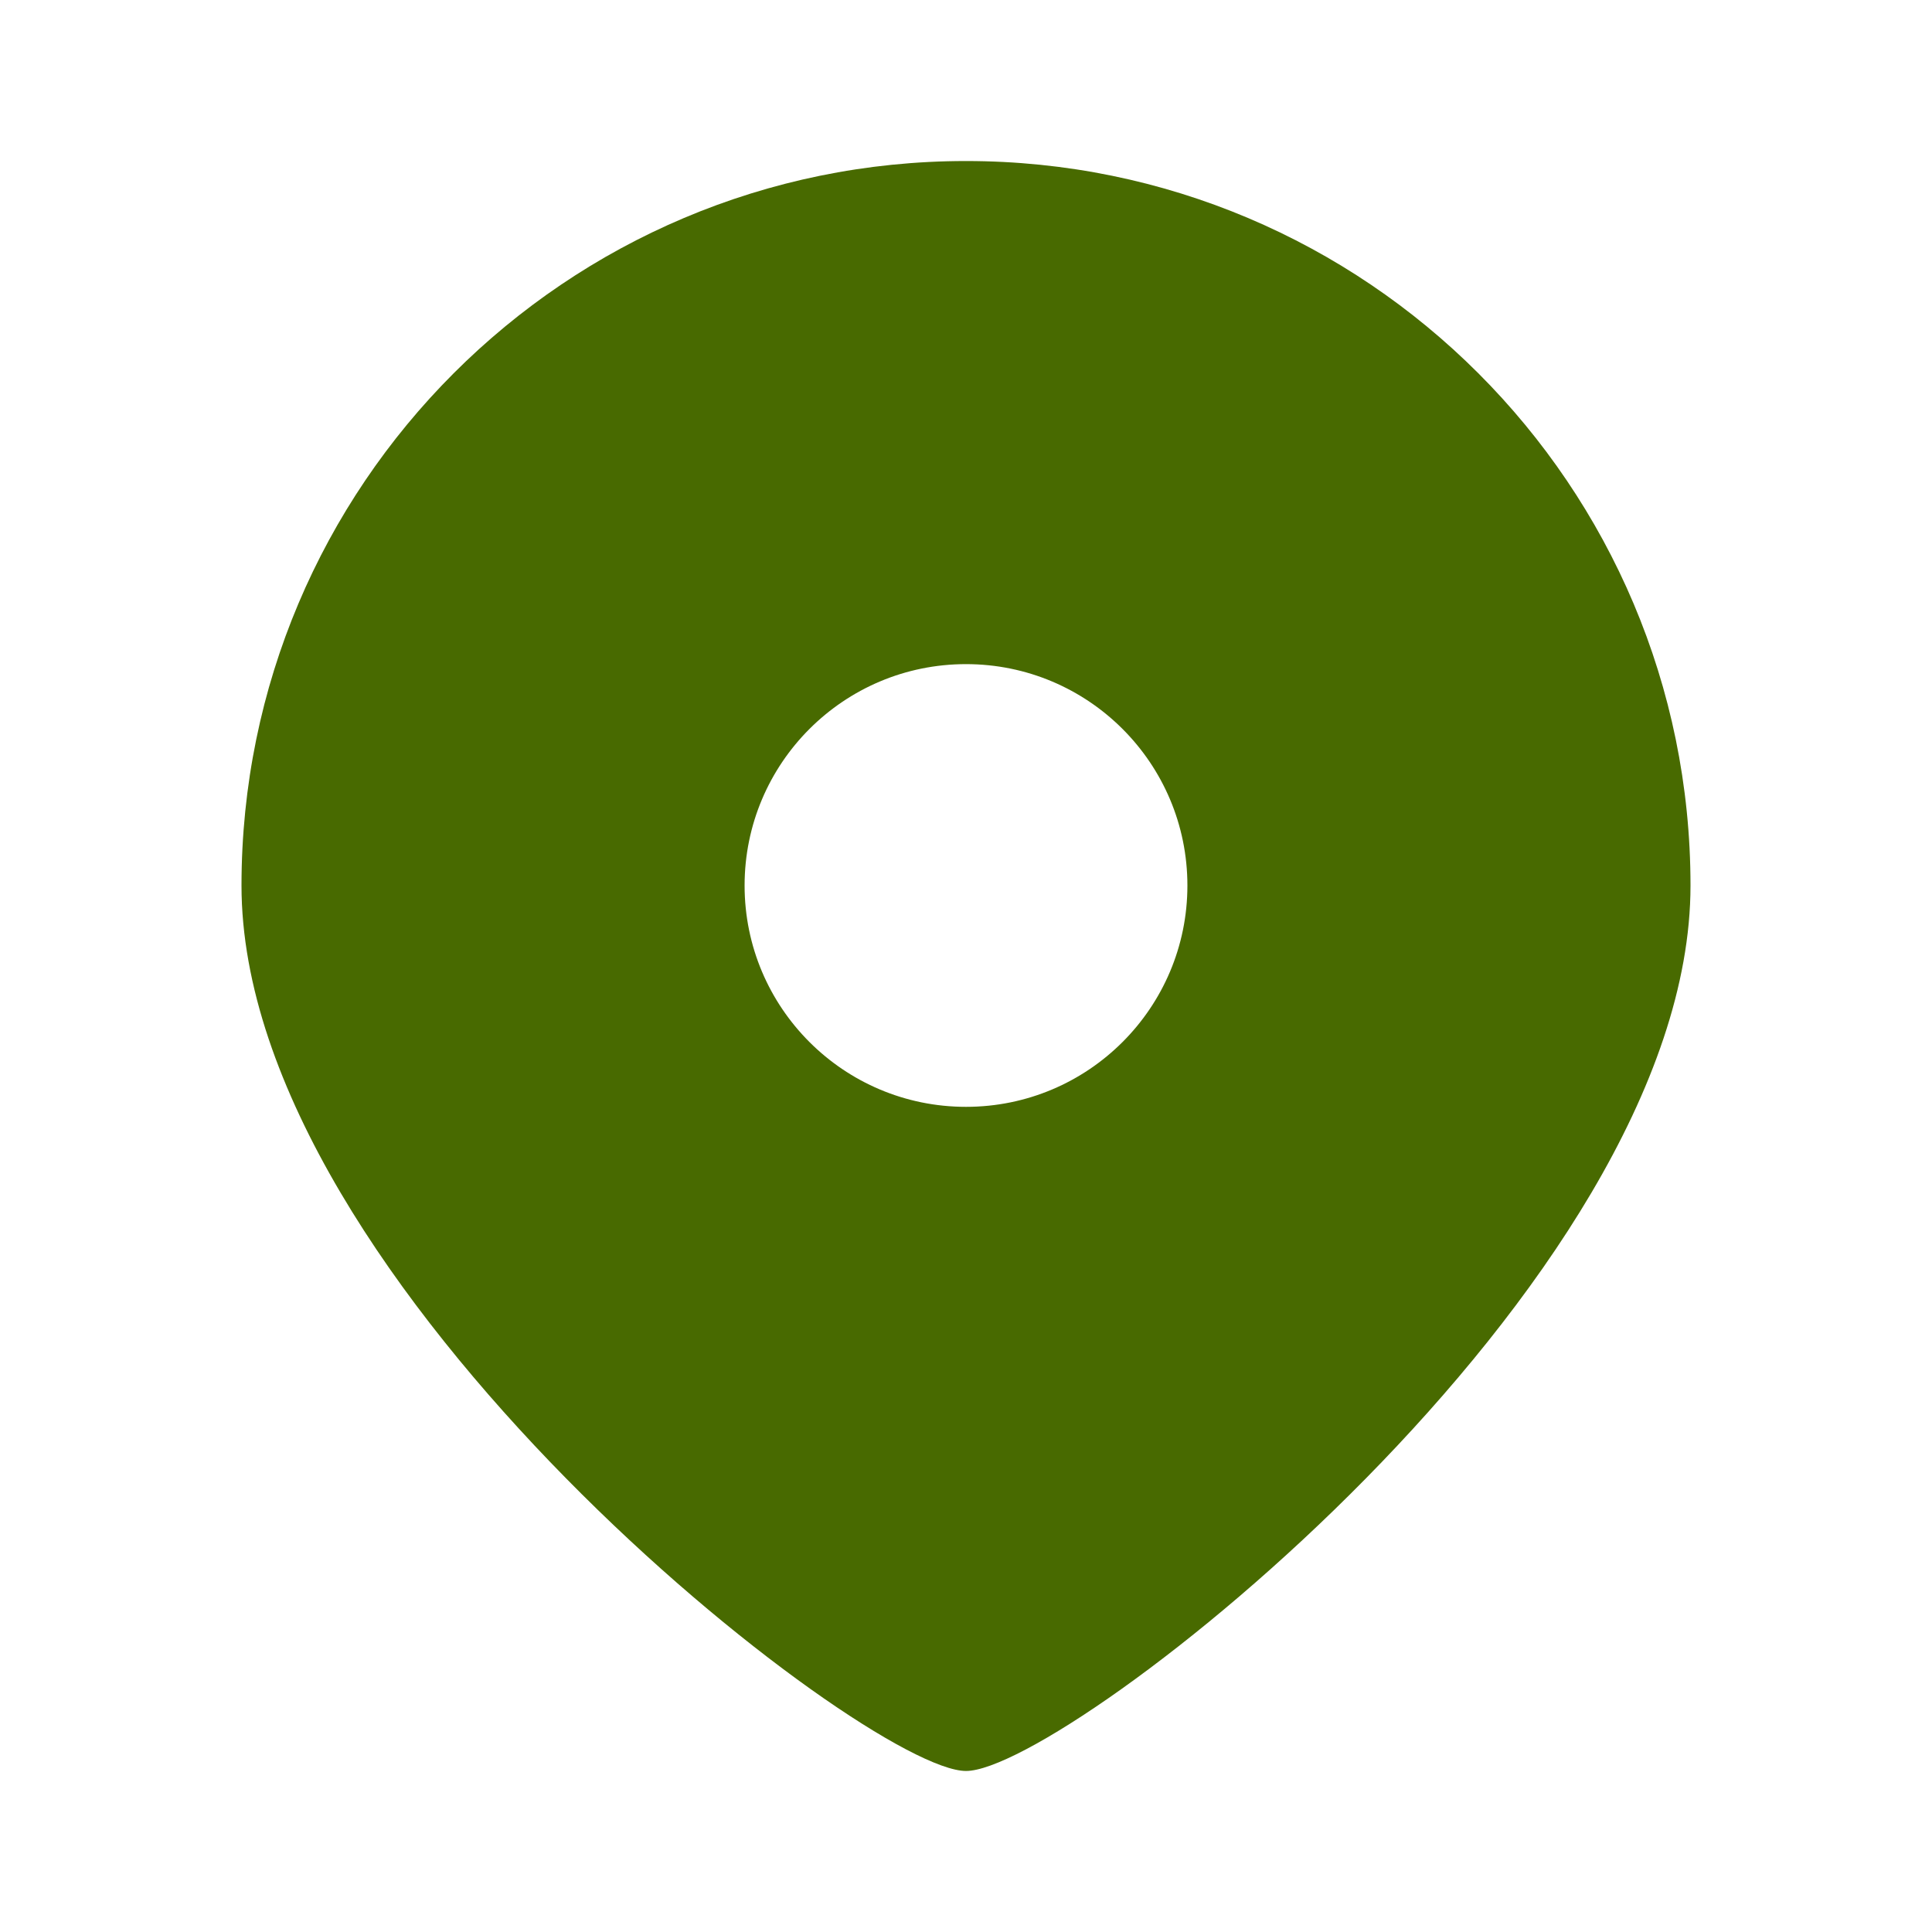 <svg width="20" height="20" viewBox="0 0 20 20" fill="none" xmlns="http://www.w3.org/2000/svg">
<path d="M10 18.333C8.958 18.333 2.5 13.309 2.5 9.167C2.5 5.025 5.858 1.667 10 1.667C14.142 1.667 17.5 5.025 17.5 9.167C17.5 13.309 11.042 18.333 10 18.333ZM10 11.458C11.266 11.458 12.292 10.432 12.292 9.167C12.292 7.901 11.266 6.875 10 6.875C8.734 6.875 7.708 7.901 7.708 9.167C7.708 10.432 8.734 11.458 10 11.458Z" fill="#486A00"/>
</svg>
